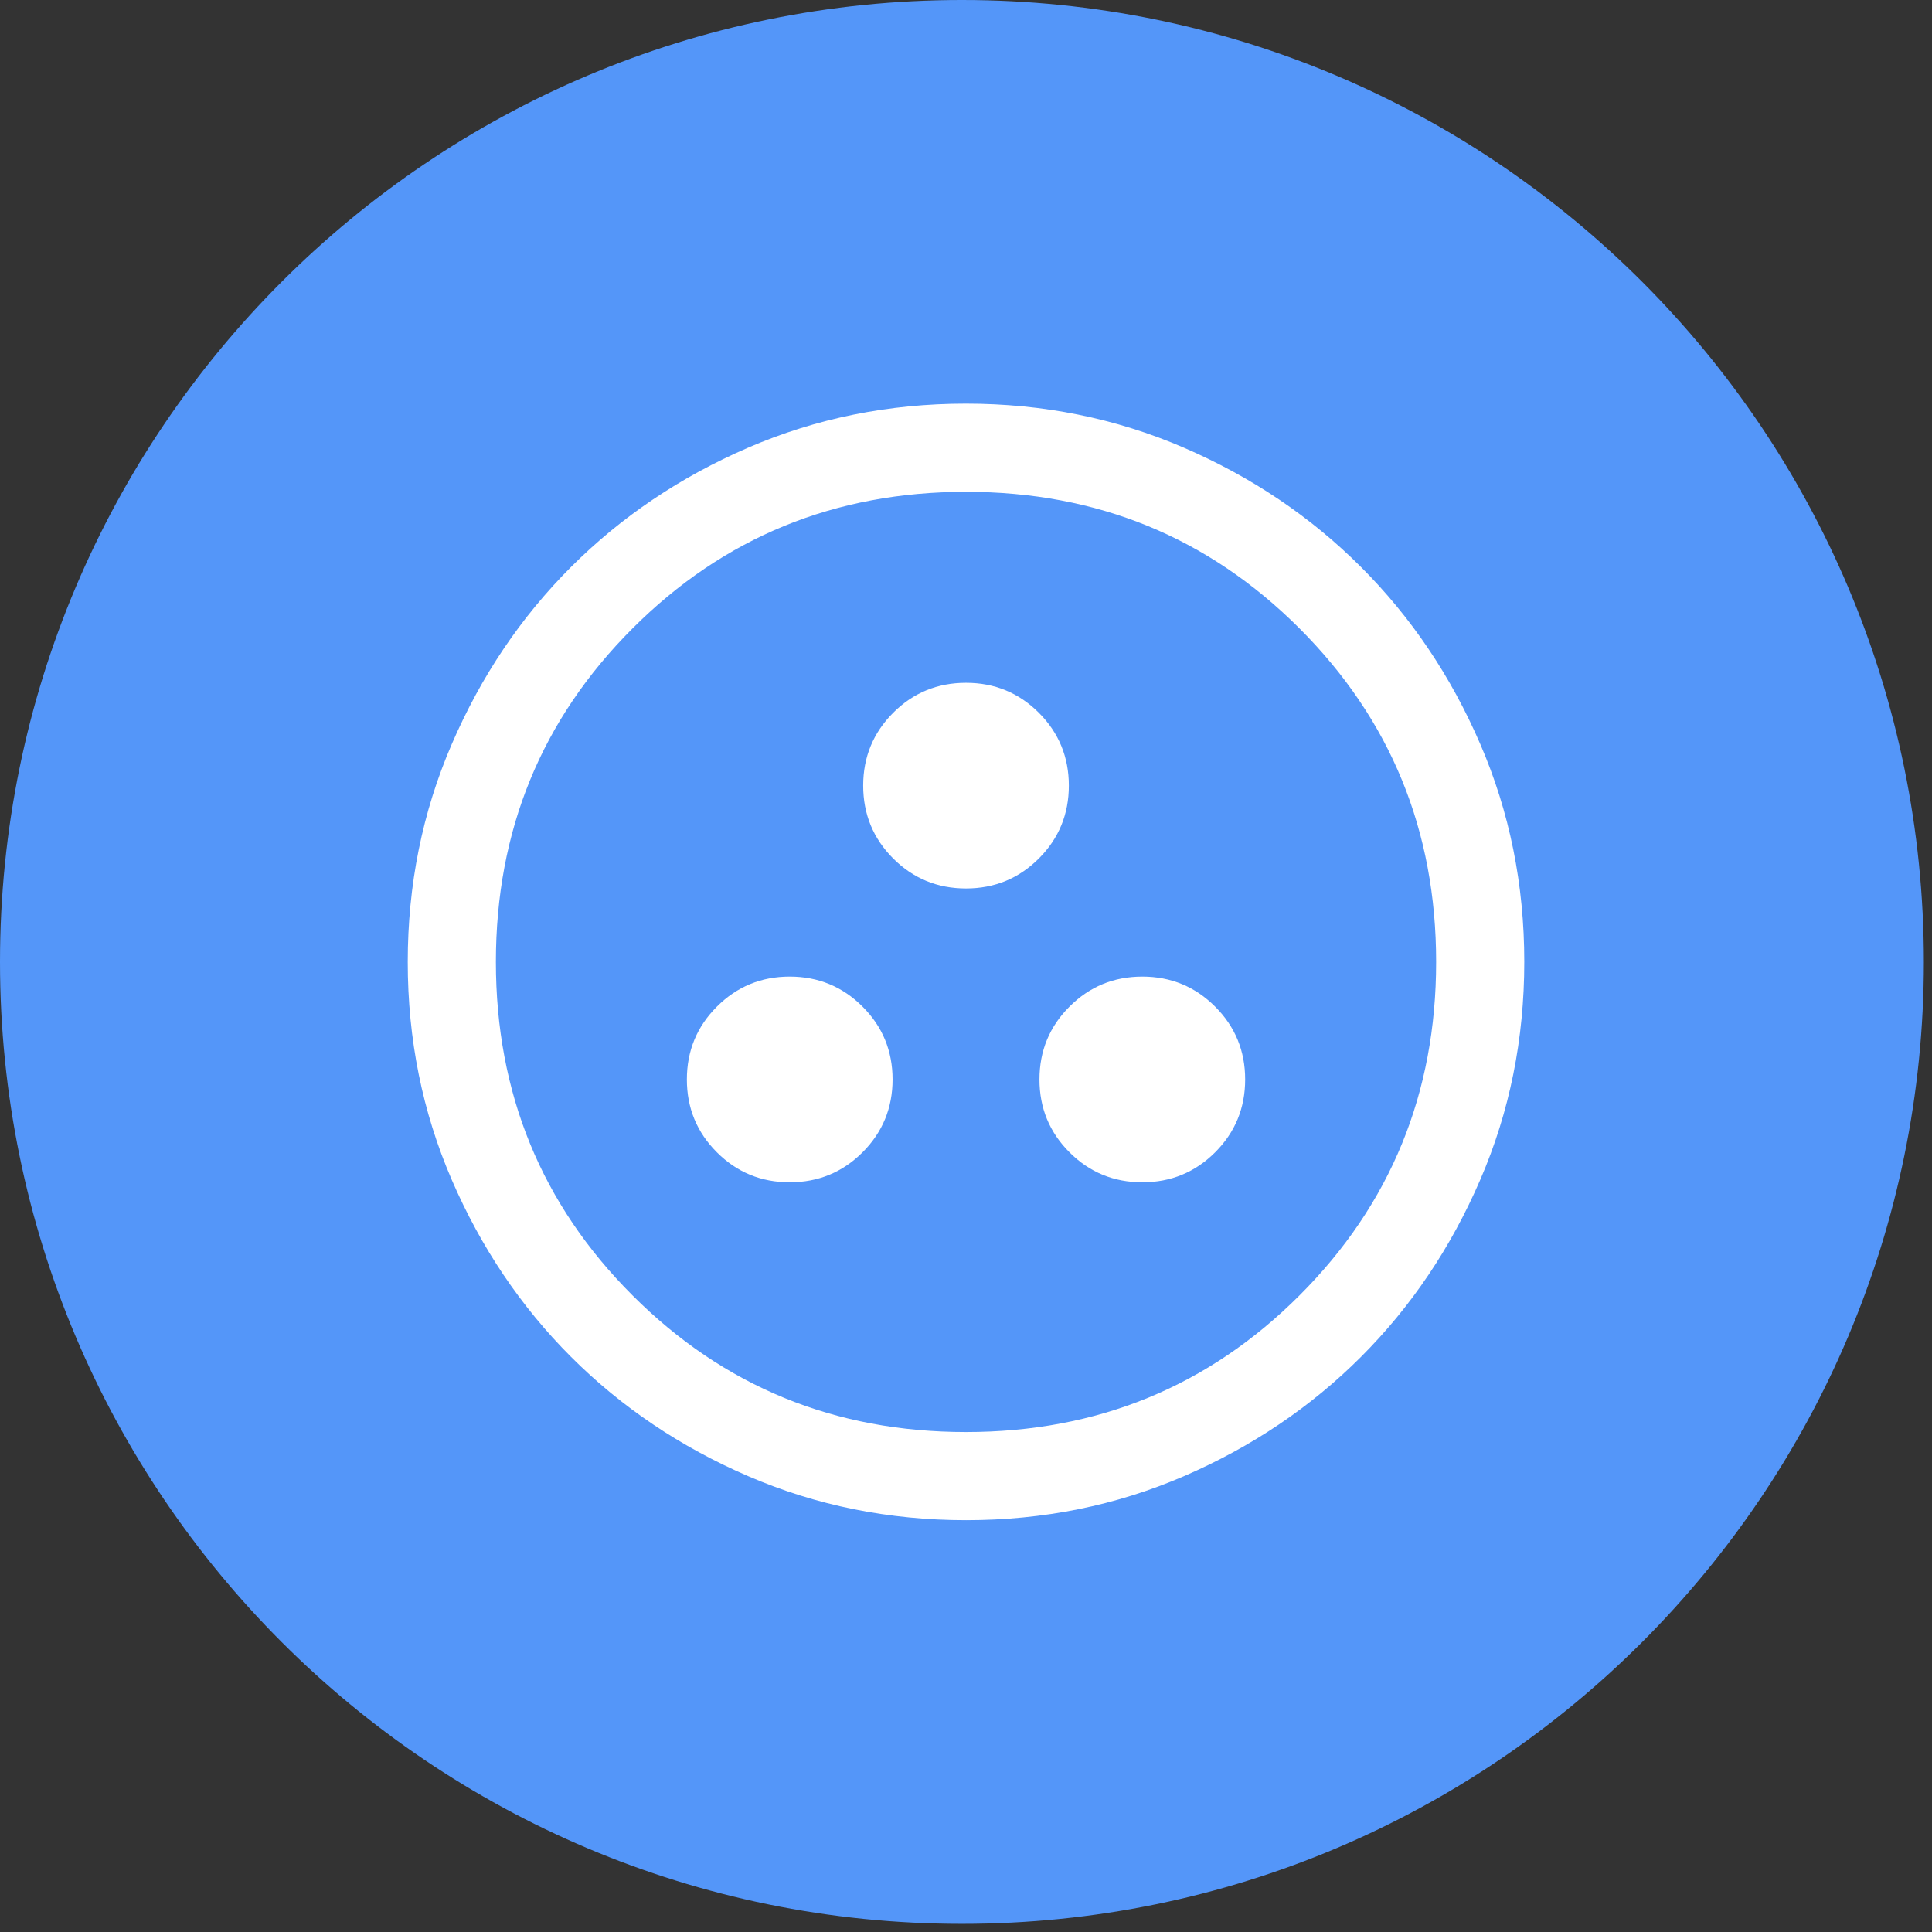 <svg xmlns="http://www.w3.org/2000/svg" xmlns:xlink="http://www.w3.org/1999/xlink" width="299" zoomAndPan="magnify" viewBox="0 0 224.25 224.25" height="299" preserveAspectRatio="xMidYMid meet"><rect x="0" y="0" width="224.25" height="224.25" fill="#333333" stroke="none"/><defs><clipPath id="8736709a2f"><path d="M 0 0 L 223.305 0 L 223.305 223.305 L 0 223.305 Z M 0 0 " clip-rule="nonzero"></path></clipPath><clipPath id="a022c8b007"><path d="M 111.652 0 C 49.988 0 0 49.988 0 111.652 C 0 173.316 49.988 223.305 111.652 223.305 C 173.316 223.305 223.305 173.316 223.305 111.652 C 223.305 49.988 173.316 0 111.652 0 Z M 111.652 0 " clip-rule="nonzero"></path></clipPath></defs><g clip-path="url(#8736709a2f)"><g clip-path="url(#a022c8b007)"><path fill="#5496f9" d="M 0 0 L 223.305 0 L 223.305 223.305 L 0 223.305 Z M 0 0 " fill-opacity="1" fill-rule="nonzero"></path></g></g><path fill="#ffffff" d="M 91.664 137.23 C 94.977 137.23 97.797 136.07 100.117 133.75 C 102.441 131.426 103.602 128.609 103.602 125.293 C 103.602 121.98 102.441 119.16 100.117 116.84 C 97.797 114.52 94.977 113.355 91.664 113.355 C 88.352 113.355 85.531 114.52 83.211 116.84 C 80.887 119.16 79.727 121.98 79.727 125.293 C 79.727 128.609 80.887 131.426 83.211 133.75 C 85.531 136.07 88.352 137.23 91.664 137.23 Z M 132.59 137.23 C 135.902 137.23 138.723 136.07 141.043 133.75 C 143.367 131.426 144.527 128.609 144.527 125.293 C 144.527 121.98 143.367 119.16 141.043 116.84 C 138.723 114.52 135.902 113.355 132.59 113.355 C 129.277 113.355 126.457 114.52 124.137 116.84 C 121.812 119.16 120.652 121.98 120.652 125.293 C 120.652 128.609 121.812 131.426 124.137 133.75 C 126.457 136.07 129.277 137.23 132.59 137.23 Z M 112.125 103.125 C 115.441 103.125 118.258 101.965 120.582 99.645 C 122.902 97.32 124.062 94.504 124.062 91.188 C 124.062 87.875 122.902 85.059 120.582 82.734 C 118.258 80.414 115.441 79.254 112.125 79.254 C 108.812 79.254 105.996 80.414 103.672 82.734 C 101.352 85.059 100.191 87.875 100.191 91.188 C 100.191 94.504 101.352 97.32 103.672 99.645 C 105.996 101.965 108.812 103.125 112.125 103.125 Z M 112.137 176.449 C 103.176 176.449 94.75 174.75 86.863 171.348 C 78.98 167.949 72.121 163.332 66.285 157.5 C 60.453 151.668 55.836 144.812 52.43 136.93 C 49.027 129.047 47.328 120.625 47.328 111.664 C 47.328 102.699 49.027 94.277 52.43 86.391 C 55.832 78.504 60.445 71.645 66.277 65.812 C 72.109 59.98 78.965 55.359 86.848 51.957 C 94.73 48.555 103.152 46.852 112.113 46.852 C 121.078 46.852 129.5 48.555 137.387 51.953 C 145.273 55.355 152.133 59.973 157.965 65.805 C 163.801 71.633 168.418 78.492 171.82 86.375 C 175.223 94.258 176.926 102.68 176.926 111.641 C 176.926 120.602 175.227 129.027 171.824 136.914 C 168.422 144.801 163.805 151.66 157.977 157.492 C 152.145 163.324 145.289 167.945 137.406 171.348 C 129.523 174.75 121.102 176.449 112.137 176.449 Z M 112.125 166.219 C 127.359 166.219 140.262 160.934 150.836 150.359 C 161.406 139.789 166.695 126.887 166.695 111.652 C 166.695 96.418 161.406 83.516 150.836 72.941 C 140.262 62.371 127.359 57.086 112.125 57.086 C 96.895 57.086 83.988 62.371 73.418 72.941 C 62.844 83.516 57.559 96.418 57.559 111.652 C 57.559 126.887 62.844 139.789 73.418 150.359 C 83.988 160.934 96.895 166.219 112.125 166.219 Z M 112.125 111.652 Z M 112.125 111.652 " fill-opacity="1" fill-rule="nonzero"></path></svg>